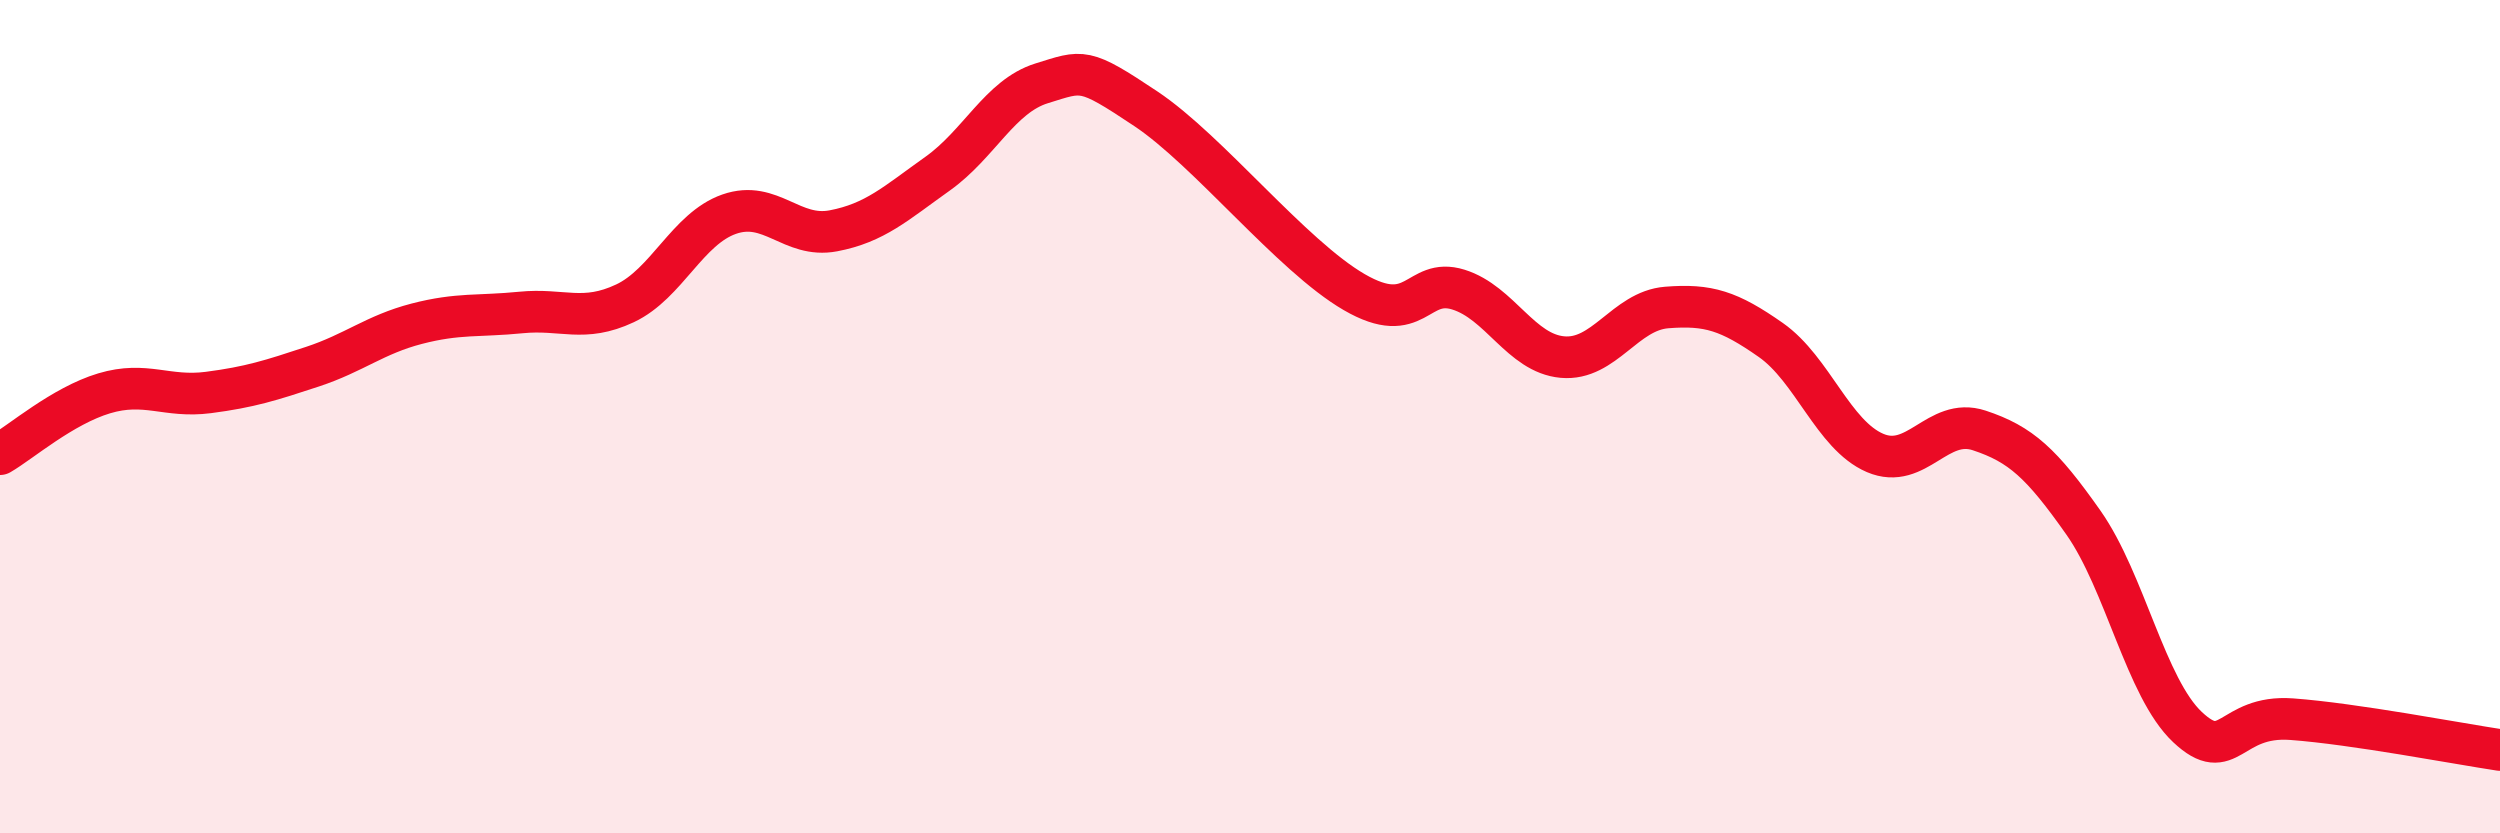
    <svg width="60" height="20" viewBox="0 0 60 20" xmlns="http://www.w3.org/2000/svg">
      <path
        d="M 0,10.9 C 0.5,10.61 1.5,9.74 2.5,9.44 C 3.5,9.14 4,9.55 5,9.42 C 6,9.29 6.5,9.13 7.5,8.8 C 8.5,8.47 9,8.03 10,7.77 C 11,7.51 11.5,7.6 12.5,7.5 C 13.5,7.4 14,7.75 15,7.28 C 16,6.81 16.5,5.49 17.5,5.14 C 18.5,4.79 19,5.73 20,5.54 C 21,5.35 21.5,4.88 22.5,4.17 C 23.5,3.46 24,2.31 25,2 C 26,1.69 26,1.61 27.5,2.61 C 29,3.61 31,6.14 32.5,7.01 C 34,7.88 34,6.64 35,6.95 C 36,7.26 36.5,8.48 37.5,8.57 C 38.5,8.66 39,7.46 40,7.38 C 41,7.3 41.5,7.46 42.5,8.16 C 43.5,8.86 44,10.44 45,10.87 C 46,11.3 46.5,10 47.5,10.33 C 48.5,10.66 49,11.12 50,12.54 C 51,13.96 51.5,16.51 52.5,17.45 C 53.5,18.39 53.5,17.15 55,17.26 C 56.5,17.37 59,17.85 60,18L60 20L0 20Z"
        fill="#EB0A25"
        opacity="0.1"
        stroke-linecap="round"
        stroke-linejoin="round"
      />
      <path
        d="M 0,10.9 C 0.5,10.61 1.5,9.74 2.5,9.44 C 3.5,9.14 4,9.55 5,9.42 C 6,9.29 6.5,9.13 7.5,8.8 C 8.5,8.47 9,8.03 10,7.77 C 11,7.51 11.5,7.6 12.5,7.5 C 13.5,7.4 14,7.75 15,7.28 C 16,6.81 16.5,5.49 17.5,5.14 C 18.5,4.79 19,5.73 20,5.54 C 21,5.35 21.5,4.88 22.5,4.17 C 23.5,3.46 24,2.31 25,2 C 26,1.69 26,1.61 27.5,2.61 C 29,3.61 31,6.14 32.5,7.01 C 34,7.88 34,6.64 35,6.95 C 36,7.26 36.5,8.48 37.5,8.57 C 38.5,8.66 39,7.46 40,7.38 C 41,7.3 41.5,7.46 42.5,8.16 C 43.5,8.86 44,10.44 45,10.87 C 46,11.3 46.5,10 47.5,10.33 C 48.5,10.66 49,11.12 50,12.54 C 51,13.96 51.5,16.51 52.5,17.45 C 53.5,18.39 53.5,17.15 55,17.26 C 56.5,17.37 59,17.85 60,18"
        stroke="#EB0A25"
        stroke-width="1"
        fill="none"
        stroke-linecap="round"
        stroke-linejoin="round"
      />
    </svg>
  